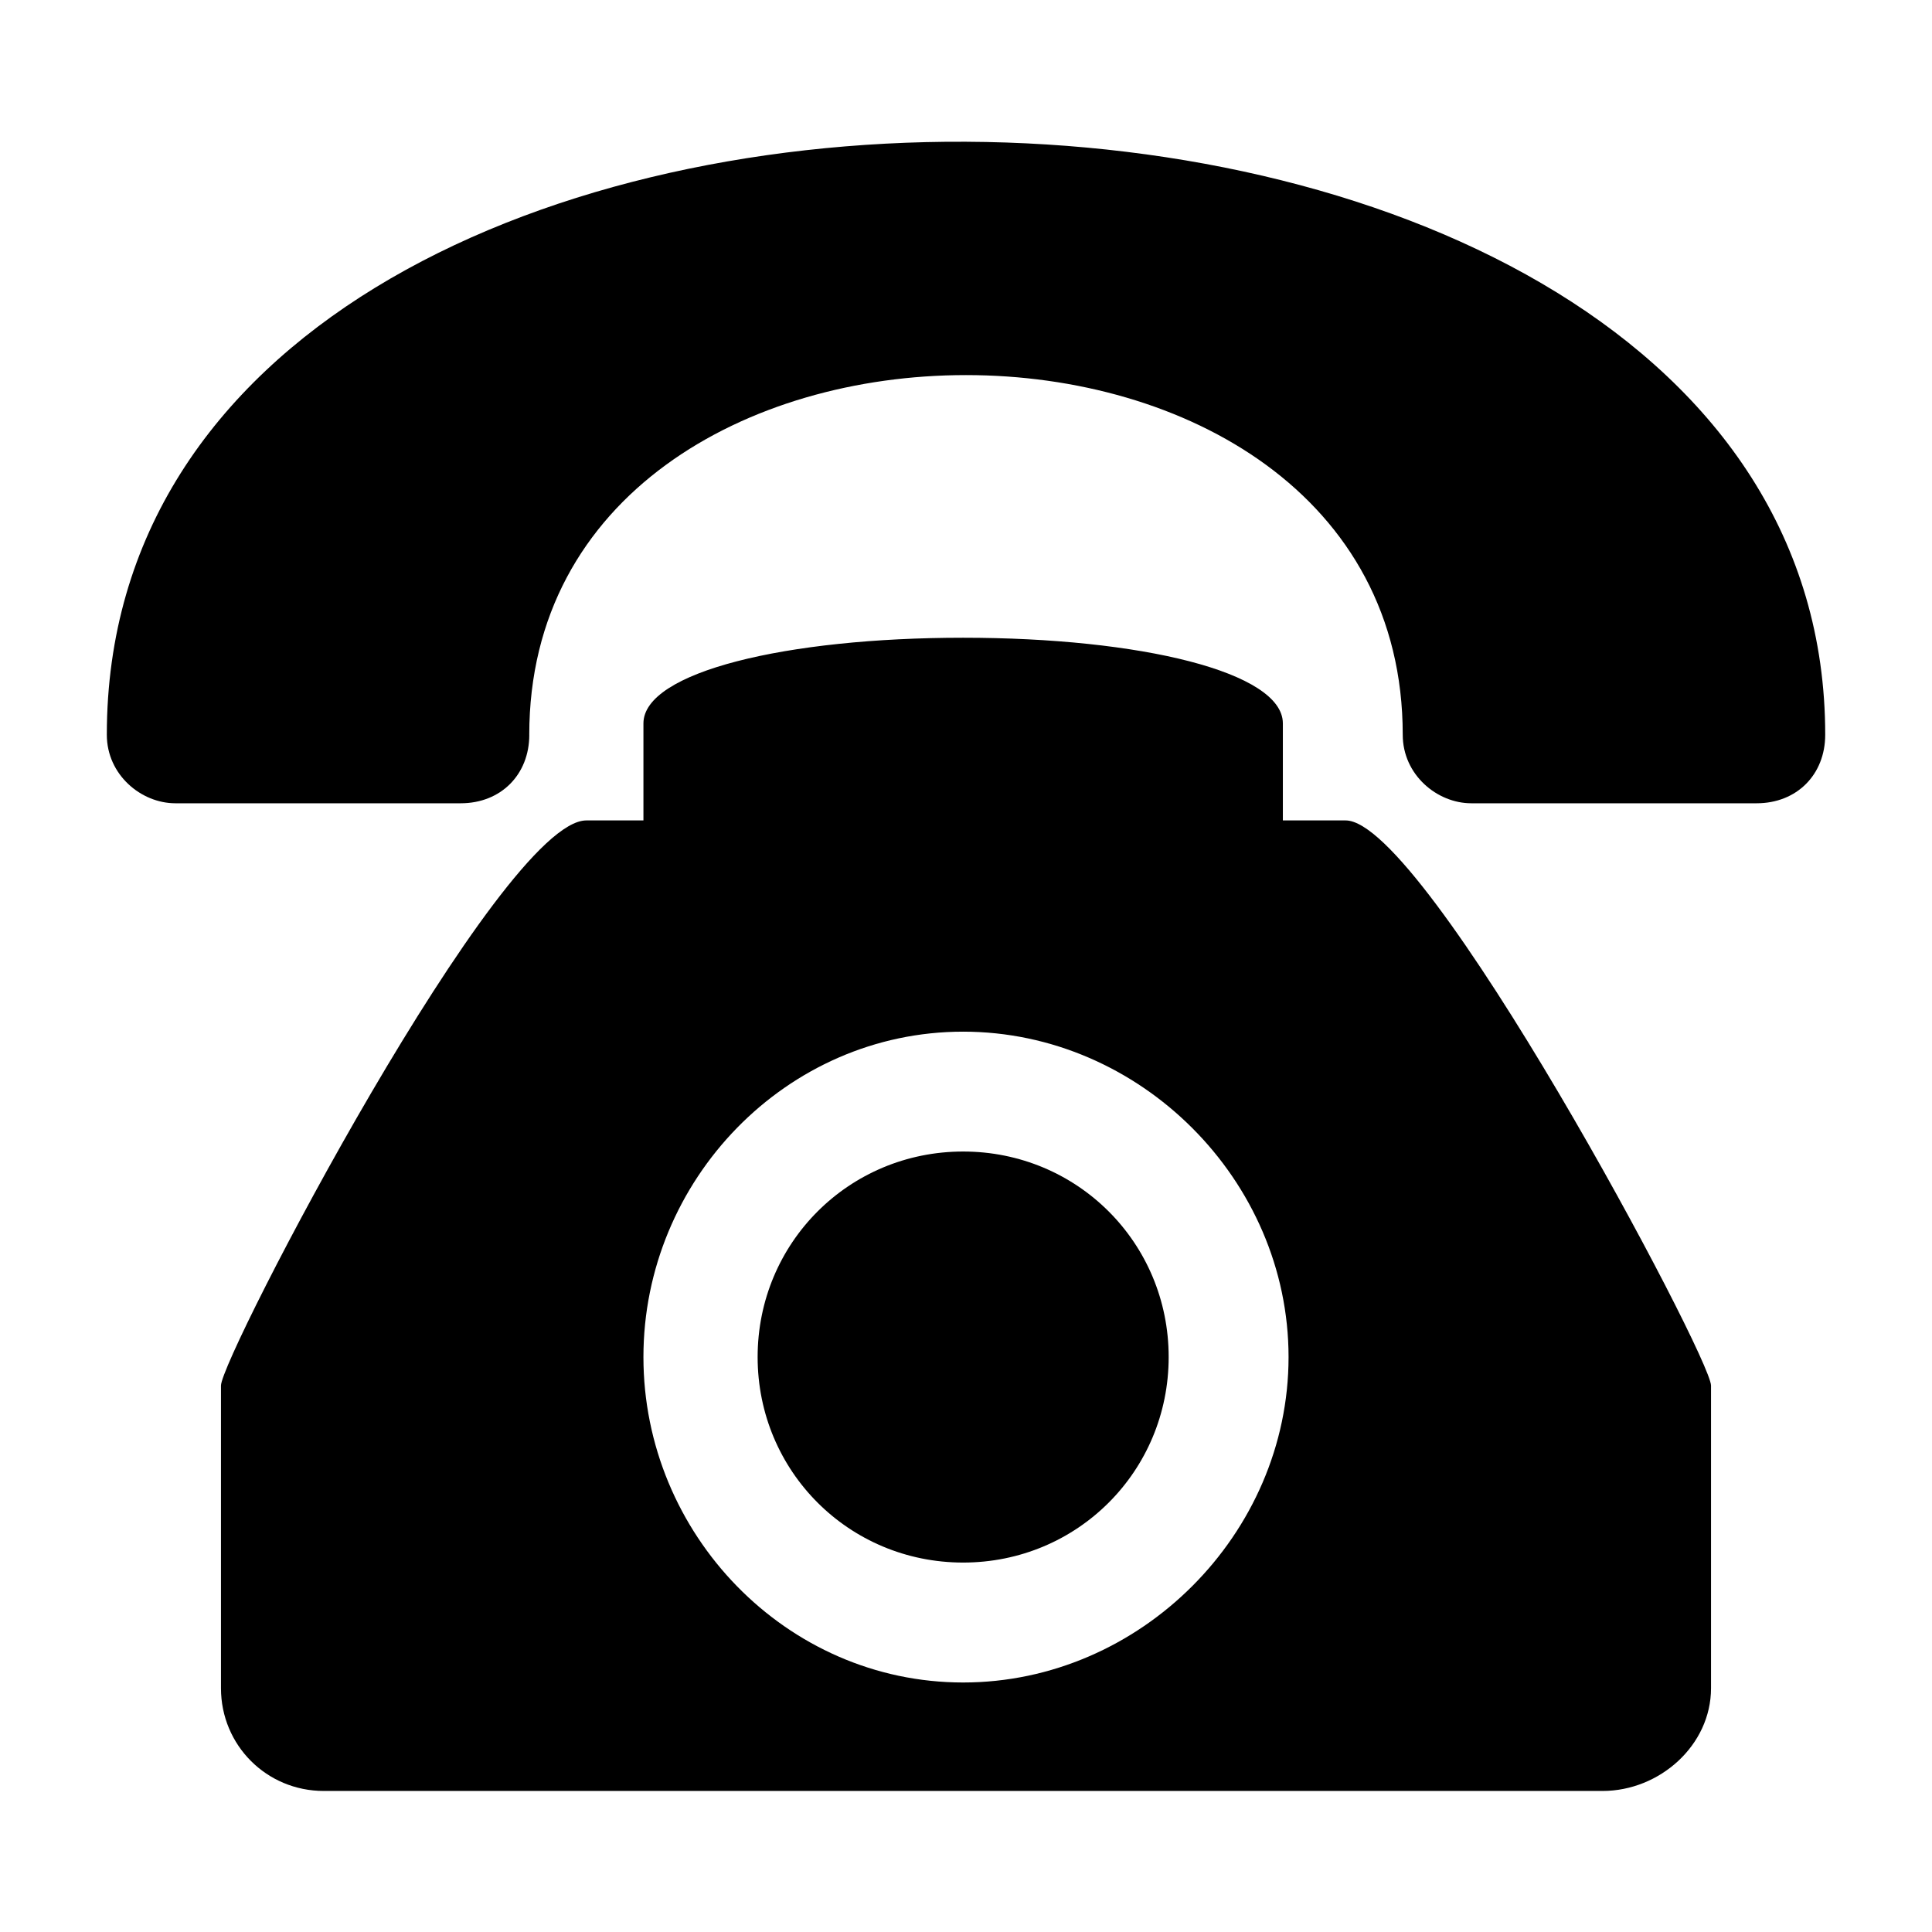 <?xml version="1.0" encoding="UTF-8"?>
<!-- The Best Svg Icon site in the world: iconSvg.co, Visit us! https://iconsvg.co -->
<svg fill="#000000" width="800px" height="800px" version="1.1" viewBox="144 144 512 512" xmlns="http://www.w3.org/2000/svg">
 <path d="m284.26 338.72c0-127.09 231.48-127.09 231.48 0 0 10.59 9.078 18.156 18.156 18.156h75.648c10.59 0 18.156-7.566 18.156-18.156 0-207.27-455.39-211.81-455.39 0 0 10.59 9.078 18.156 18.156 18.156h75.648c10.59 0 18.156-7.566 18.156-18.156zm169.45 164.91c0-30.258-24.207-54.465-54.465-54.465-30.258 0-54.465 24.207-54.465 54.465 0 30.258 24.207 54.465 54.465 54.465 30.258 0 54.465-24.207 54.465-54.465zm46.902-142.21h-16.641v-25.719c0-13.617-37.824-22.695-84.727-22.695-46.902 0-84.727 9.078-84.727 22.695v25.719h-15.129c-22.695 0-96.828 142.21-96.828 149.78v80.188c0 15.129 12.105 27.234 27.234 27.234h338.9c15.129 0 28.746-12.105 28.746-27.234v-80.188c0-7.566-75.648-149.78-96.828-149.78zm-101.37 55.98c46.902 0 86.238 39.336 86.238 86.238 0 46.902-39.336 86.238-86.238 86.238-46.902 0-84.727-39.336-84.727-86.238 0-46.902 37.824-86.238 84.727-86.238z" fill-rule="evenodd"/>
</svg>